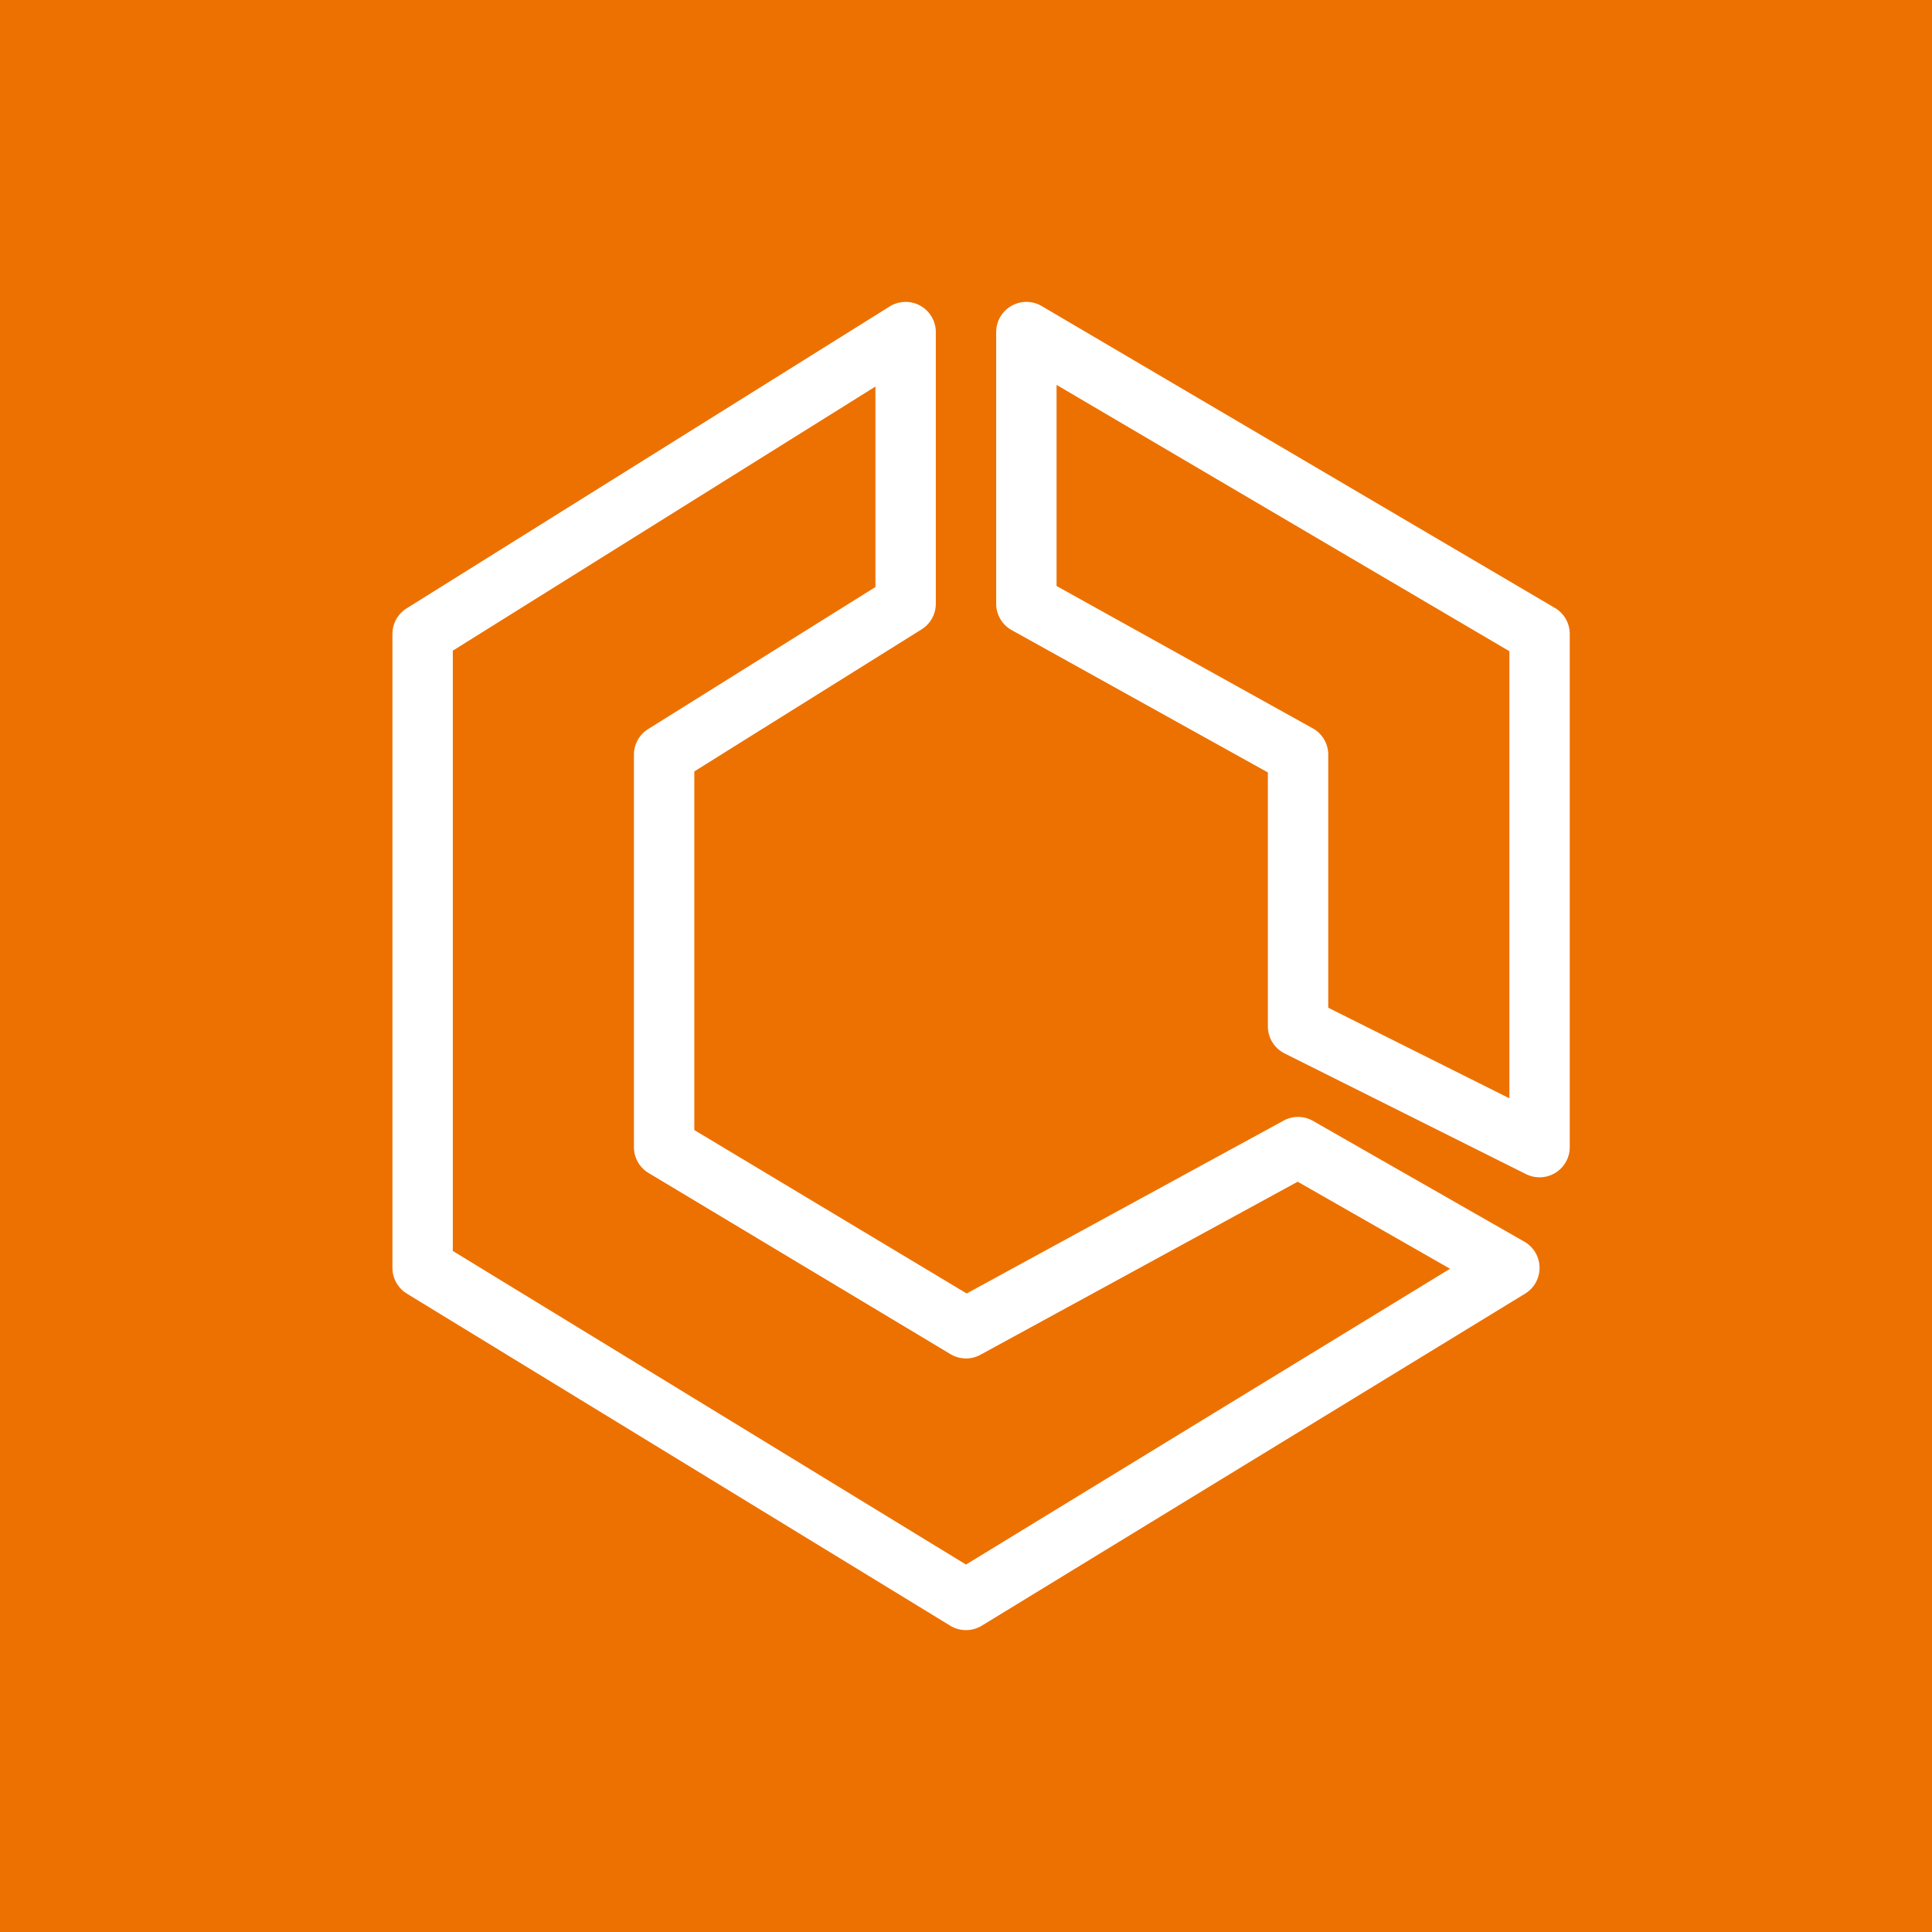 <svg xmlns="http://www.w3.org/2000/svg" viewBox="0 0 64 64"><g fill="none" fill-rule="evenodd"><path fill="#ED7100" d="M0 0h64v64H0z"/><path fill="#FFF" d="m50 36.382-6-3V25a.999.999 0 0 0-.515-.874L35 19.412V12.75l15 8.822zm1.507-16.244-17-10a1.001 1.001 0 0 0-1.507.863v9c0 .362.197.697.515.873L42 25.588V34c0 .38.214.725.553.895l8 4a1.005 1.005 0 0 0 .972-.044c.295-.183.475-.504.475-.85V21c0-.355-.188-.683-.493-.863M32 51.828 15 41.439V21.554l14-8.75v6.642l-7.53 4.706A1 1 0 0 0 21 25v13a1 1 0 0 0 .485.857l10 6a1 1 0 0 0 .994.021l10.509-5.732 5.047 2.883zm18.496-10.696-7-4a.998.998 0 0 0-.975-.01l-10.498 5.726L23 37.434v-11.88l7.53-4.706A1 1 0 0 0 31 20v-9a1 1 0 0 0-1.53-.847l-16 10A1 1 0 0 0 13 21v21c0 .348.182.671.479.854l18 11a1.004 1.004 0 0 0 1.042 0l18-11a1 1 0 0 0-.025-1.722"/></g></svg>
